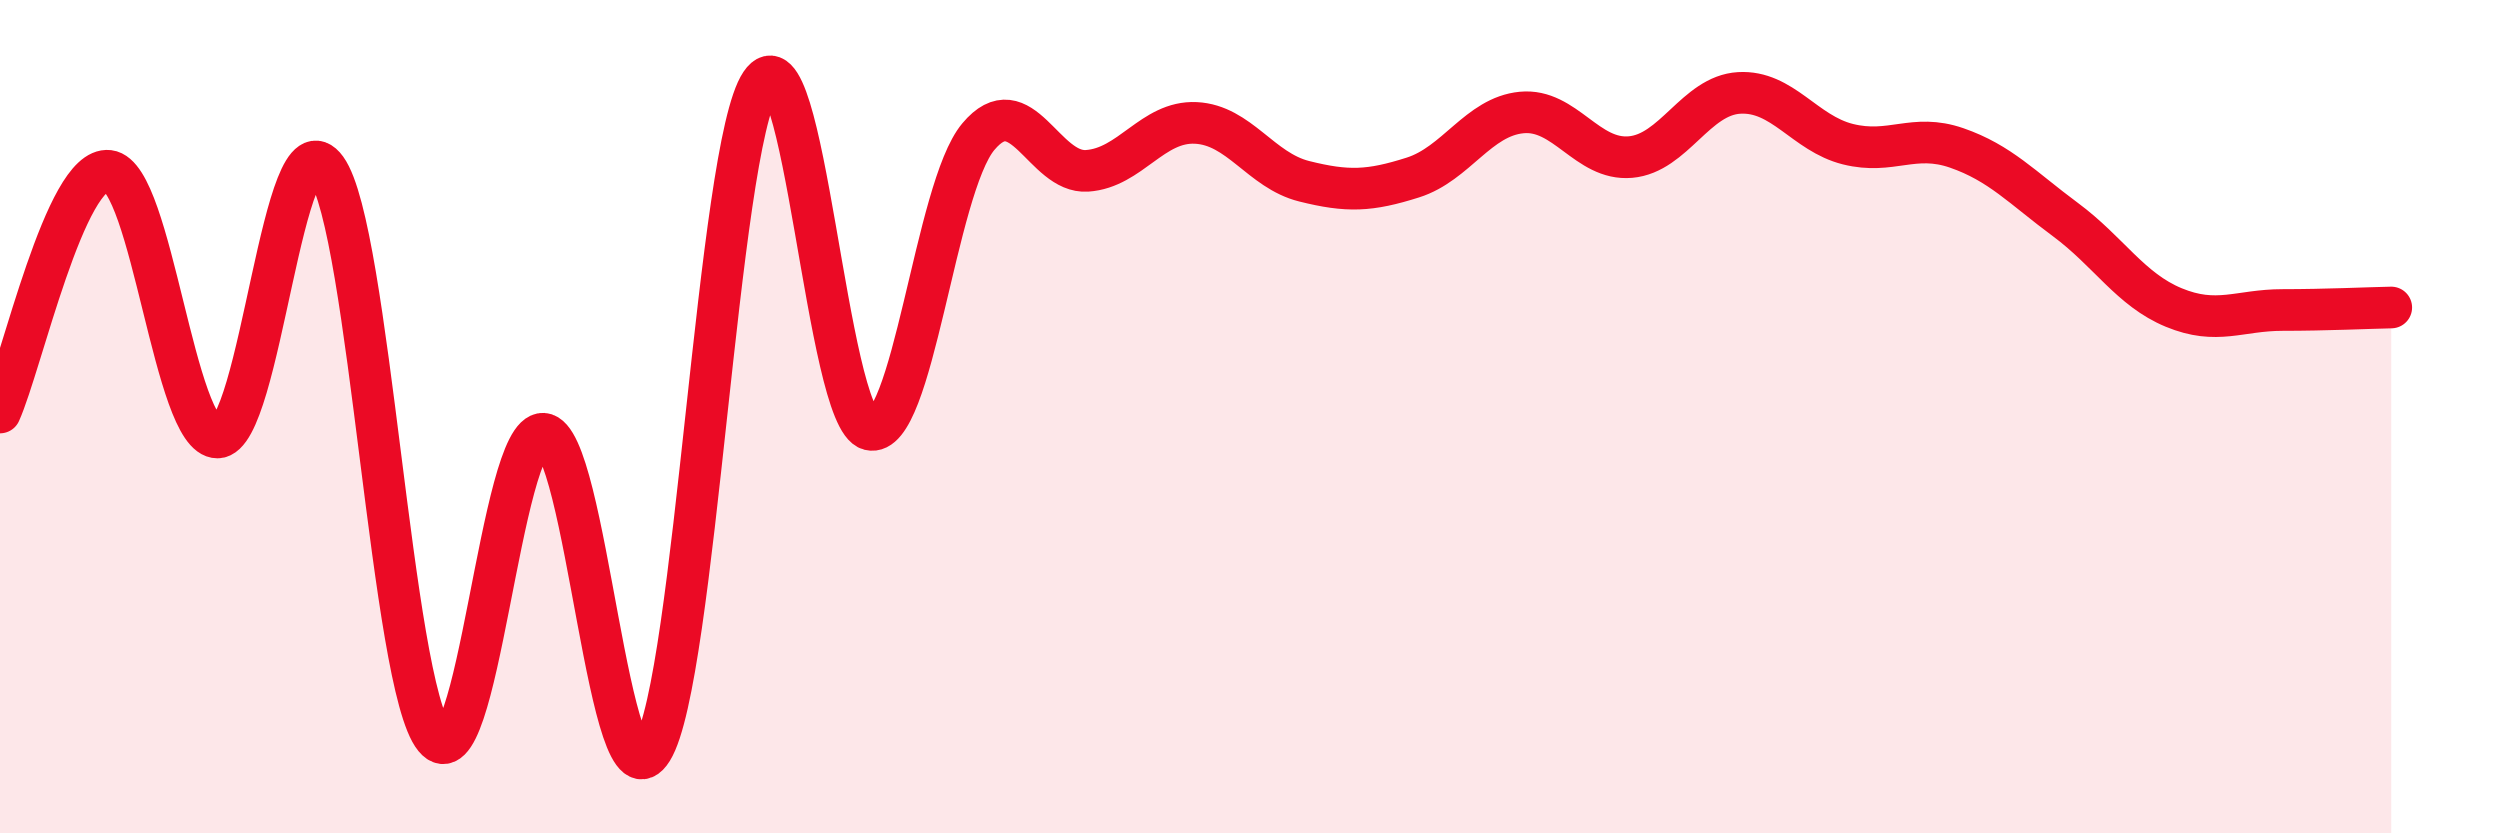 
    <svg width="60" height="20" viewBox="0 0 60 20" xmlns="http://www.w3.org/2000/svg">
      <path
        d="M 0,9.9 C 0.52,8.74 1.57,3.98 2.61,4.1 C 3.65,4.22 4.18,10.51 5.22,10.5 C 6.26,10.49 6.79,2.61 7.83,4.05 C 8.87,5.49 9.39,16.44 10.43,17.71 C 11.47,18.98 12,10.35 13.04,10.41 C 14.08,10.47 14.61,19.68 15.65,18 C 16.69,16.32 17.22,3.54 18.26,2 C 19.3,0.46 19.83,10.05 20.87,10.31 C 21.91,10.57 22.44,4.52 23.48,3.28 C 24.52,2.04 25.05,4.17 26.09,4.1 C 27.13,4.03 27.66,2.9 28.7,2.95 C 29.74,3 30.26,4.09 31.3,4.35 C 32.34,4.61 32.87,4.59 33.91,4.26 C 34.95,3.93 35.48,2.8 36.52,2.7 C 37.56,2.6 38.09,3.86 39.13,3.77 C 40.17,3.68 40.7,2.29 41.74,2.23 C 42.78,2.17 43.31,3.2 44.35,3.46 C 45.39,3.72 45.92,3.19 46.96,3.55 C 48,3.91 48.53,4.5 49.57,5.27 C 50.61,6.04 51.13,6.95 52.17,7.38 C 53.21,7.81 53.74,7.44 54.78,7.44 C 55.82,7.44 56.87,7.39 57.39,7.38L57.39 20L0 20Z"
        fill="#EB0A25"
        opacity="0.1"
        stroke-linecap="round"
        stroke-linejoin="round"
      />
      <path
        d="M 0,9.9 C 0.52,8.74 1.57,3.98 2.61,4.1 C 3.65,4.22 4.18,10.51 5.22,10.5 C 6.26,10.49 6.79,2.61 7.83,4.05 C 8.87,5.49 9.39,16.44 10.43,17.71 C 11.47,18.98 12,10.35 13.04,10.41 C 14.08,10.47 14.61,19.68 15.65,18 C 16.69,16.32 17.22,3.54 18.26,2 C 19.3,0.46 19.83,10.05 20.87,10.31 C 21.91,10.57 22.44,4.52 23.48,3.28 C 24.52,2.04 25.05,4.17 26.09,4.1 C 27.13,4.03 27.66,2.9 28.7,2.95 C 29.74,3 30.26,4.09 31.3,4.35 C 32.34,4.61 32.87,4.59 33.91,4.26 C 34.95,3.93 35.48,2.8 36.52,2.7 C 37.56,2.6 38.09,3.86 39.13,3.77 C 40.17,3.68 40.7,2.29 41.74,2.23 C 42.78,2.17 43.31,3.2 44.35,3.46 C 45.39,3.72 45.92,3.19 46.96,3.55 C 48,3.91 48.53,4.5 49.57,5.27 C 50.61,6.04 51.13,6.95 52.17,7.38 C 53.21,7.81 53.74,7.44 54.78,7.44 C 55.82,7.44 56.87,7.39 57.39,7.38"
        stroke="#EB0A25"
        stroke-width="1"
        fill="none"
        stroke-linecap="round"
        stroke-linejoin="round"
      />
    </svg>
  